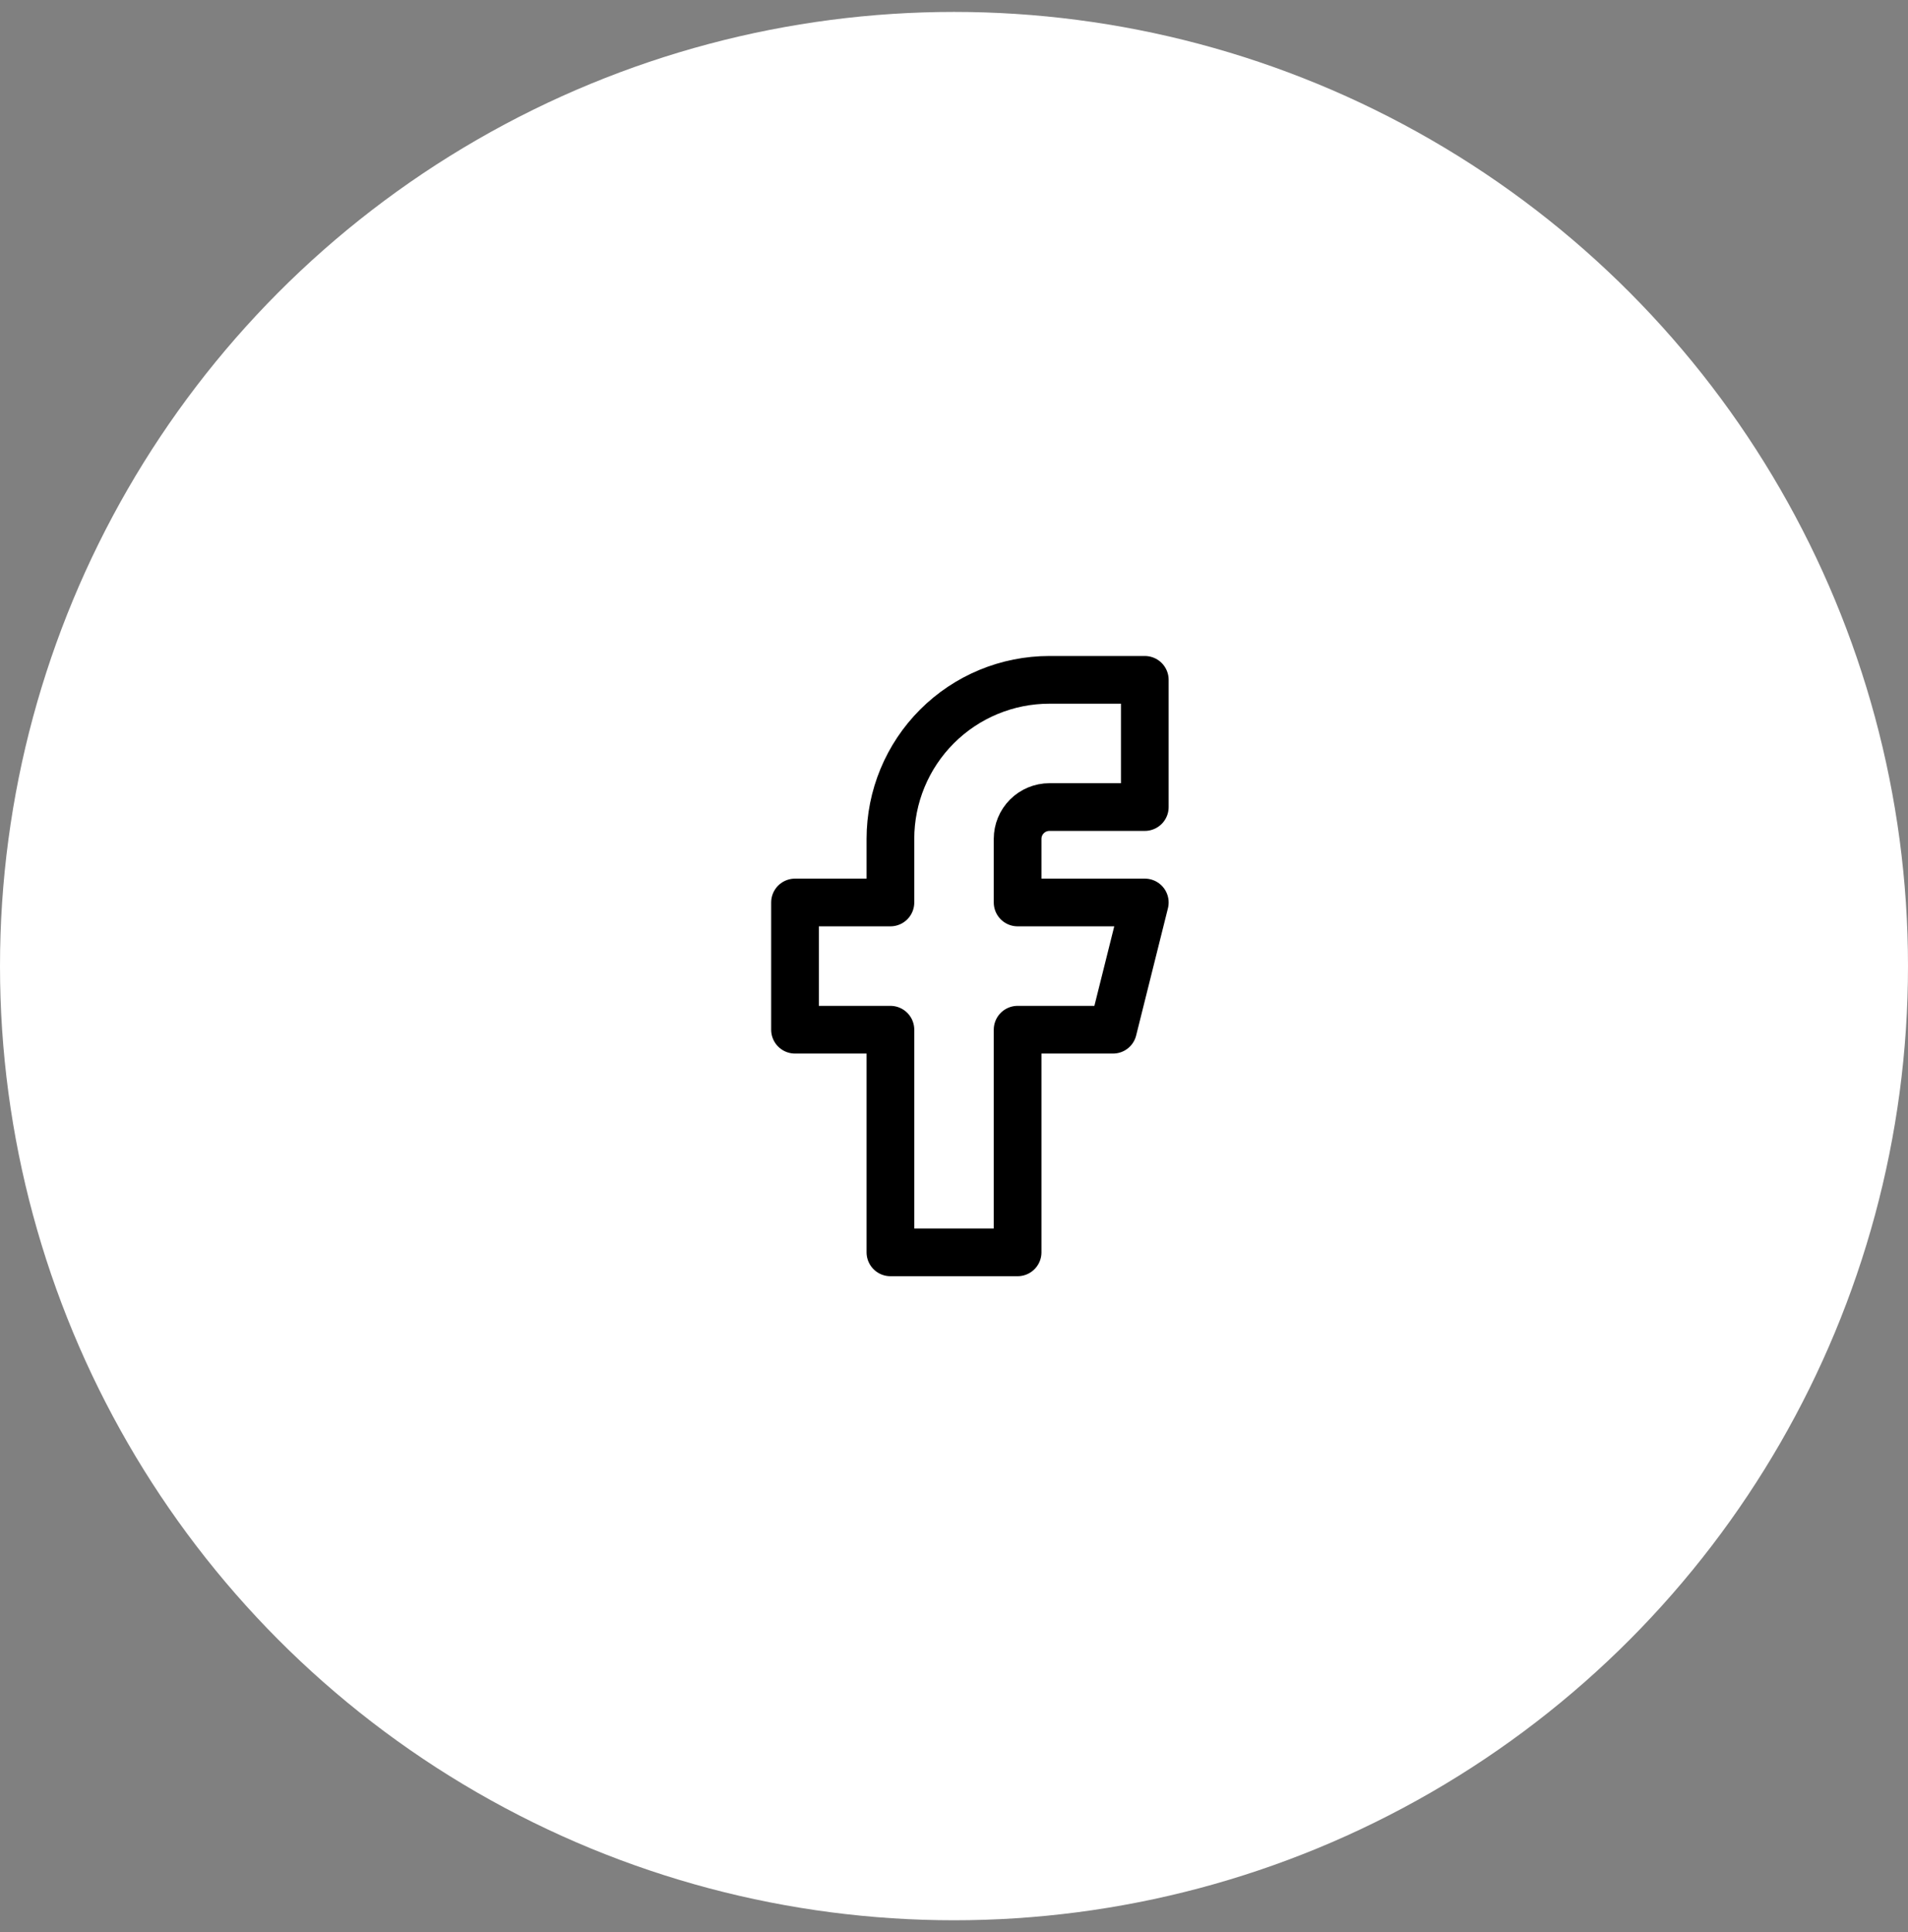 <svg xmlns="http://www.w3.org/2000/svg" fill="none" viewBox="0 0 80 81" height="81" width="80">
<rect x="0" y="0" width="80" height="81" fill="#808080" stroke="none"/>
<circle fill="white" r="40" cy="40.5" cx="40"></circle>
<g clip-path="url(#clip0_320_1711)">
<path stroke-linejoin="round" stroke-linecap="round" stroke-width="2" stroke="black" d="M33.334 37.833V43.167H37.334V52.5H42.667V43.167H46.667L48 37.833H42.667V35.167C42.667 34.813 42.807 34.474 43.057 34.224C43.307 33.974 43.647 33.833 44 33.833H48V28.5H44C42.232 28.5 40.536 29.202 39.286 30.453C38.036 31.703 37.334 33.399 37.334 35.167V37.833H33.334Z"></path>
</g>
<defs>
<clipPath id="clip0_320_1711">
<rect transform="translate(24 24.5)" fill="white" height="32" width="32"></rect>
</clipPath>
</defs>
</svg>
